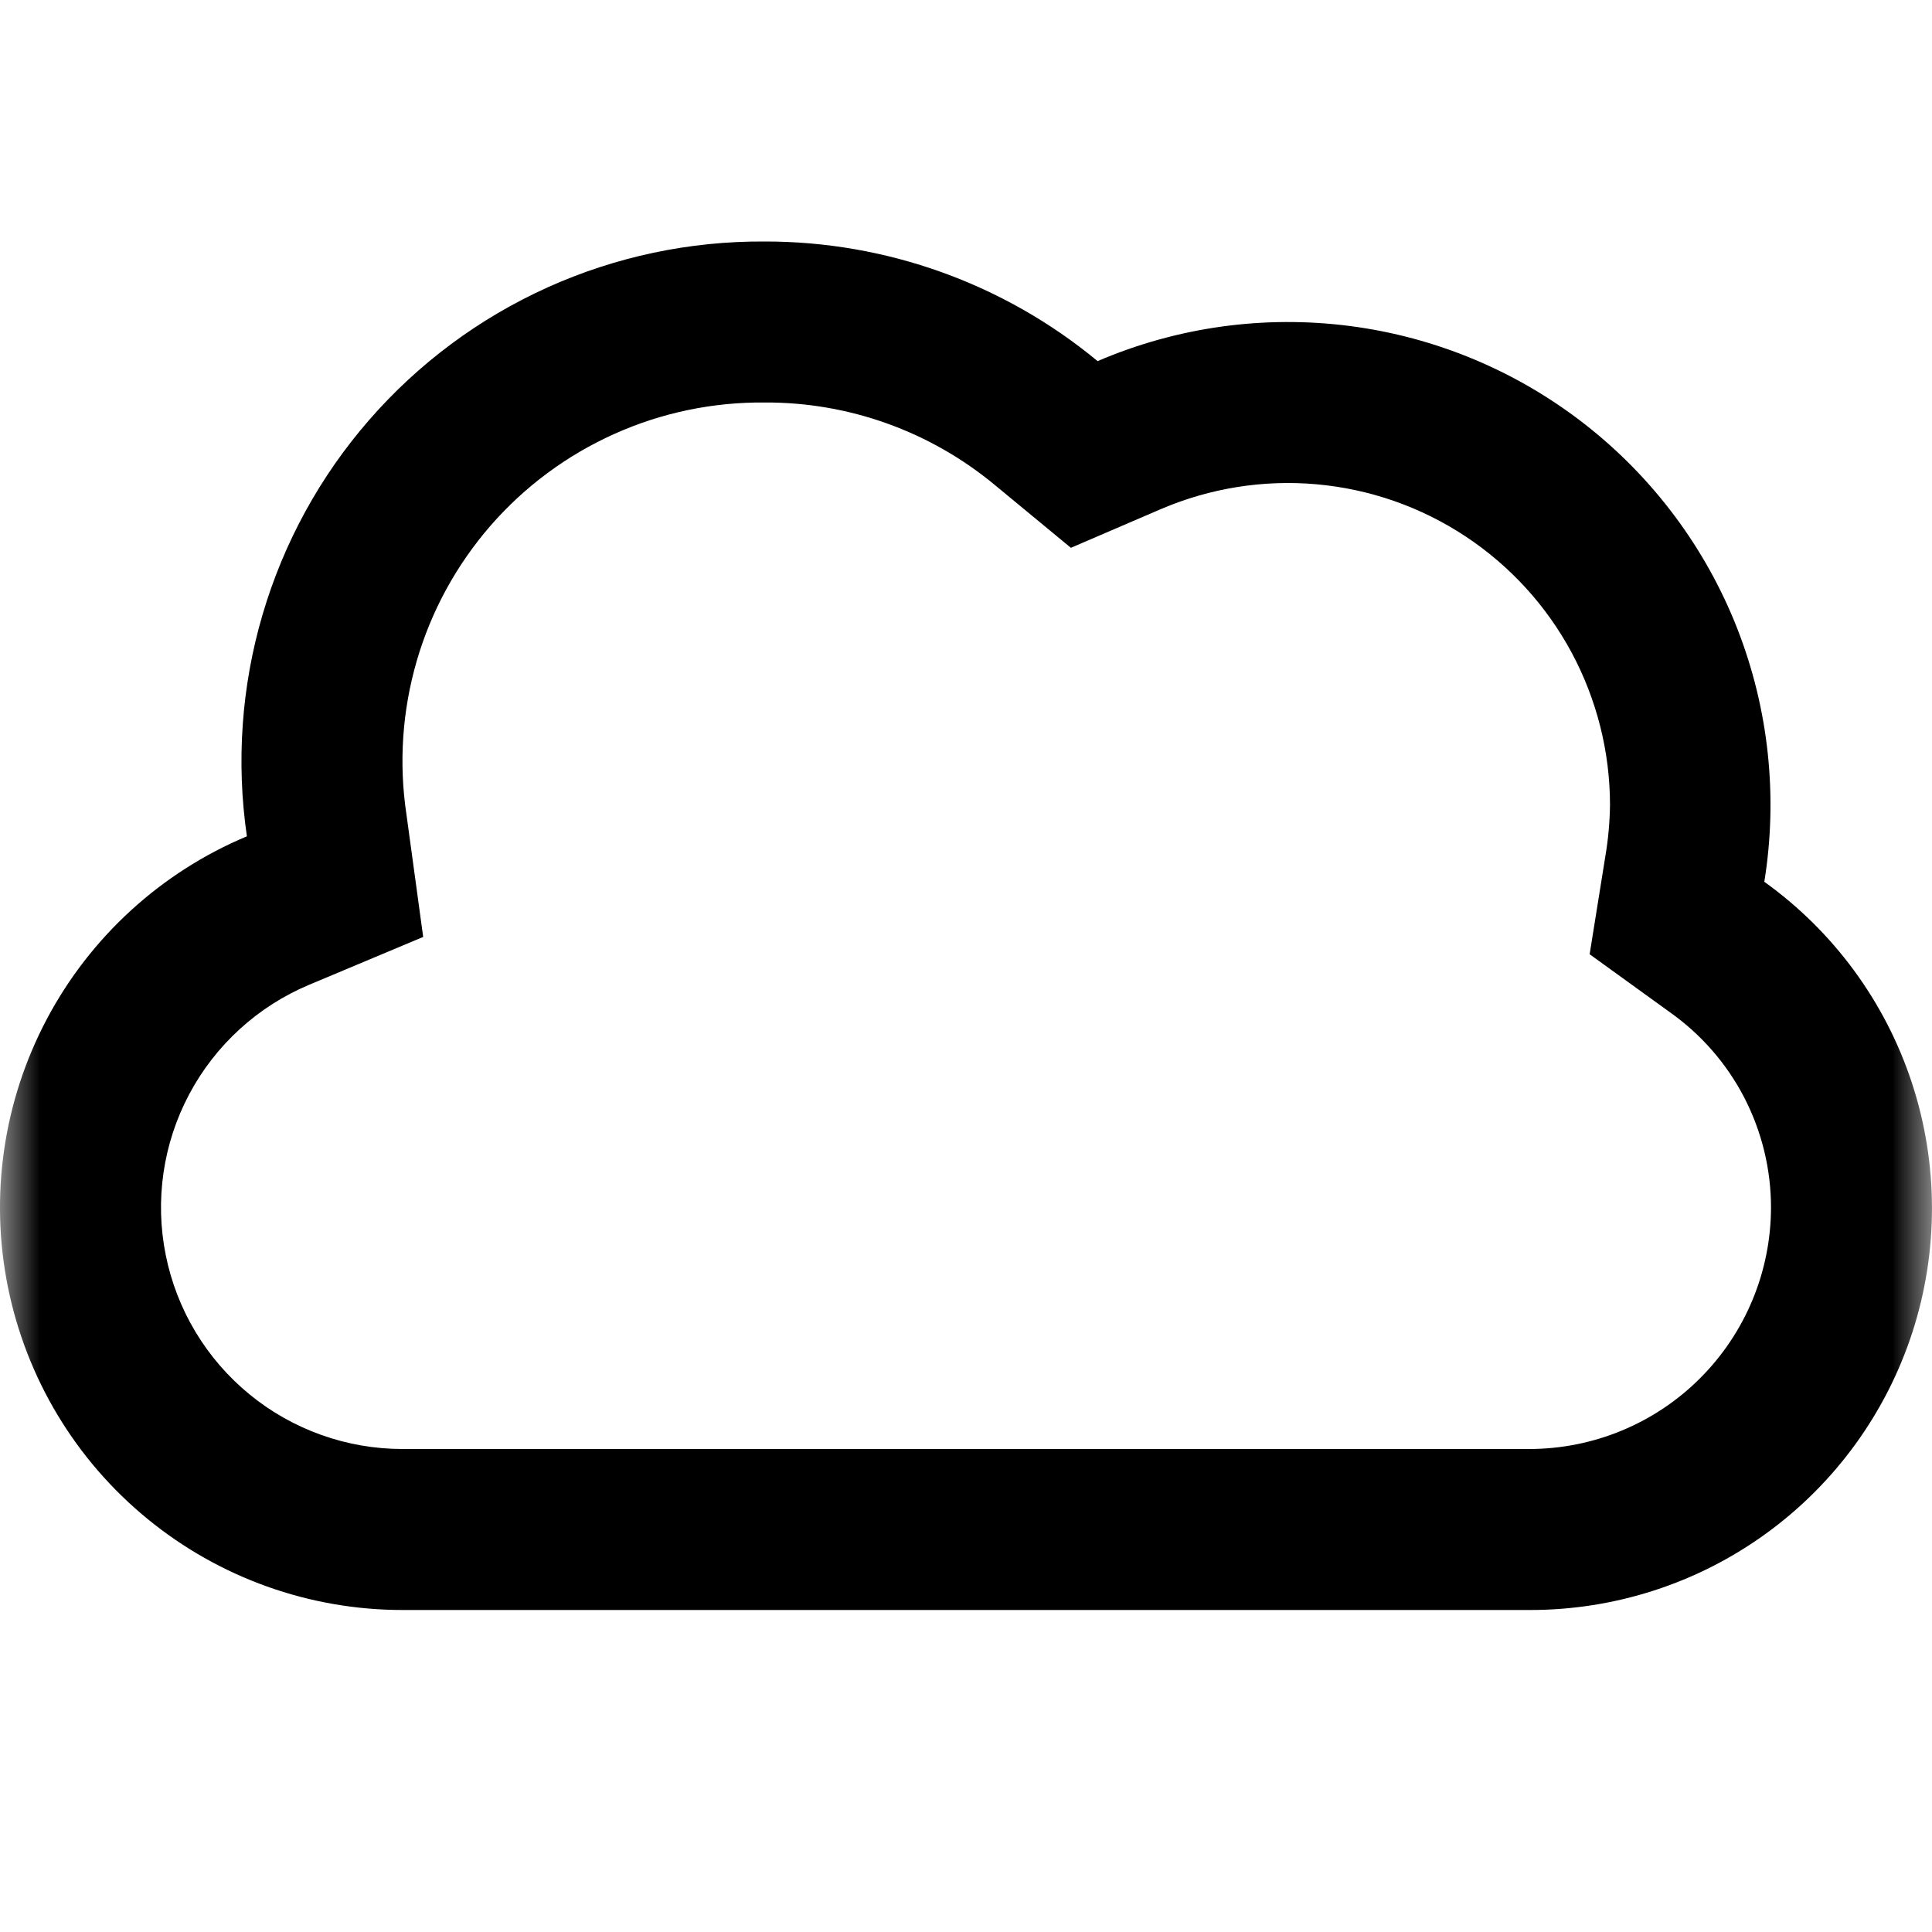 <svg width="24" height="24" viewBox="0 0 24 24" fill="none" xmlns="http://www.w3.org/2000/svg">
<g clip-path="url(#clip0_11185_94180)">
<mask id="mask0_11185_94180" style="mask-type:luminance" maskUnits="userSpaceOnUse" x="0" y="0" width="24" height="24">
<path d="M24 0H0V24H24V0Z" fill="white"/>
</mask>
<g mask="url(#mask0_11185_94180)">
<path d="M9.5 5C10.545 4.995 11.558 5.359 12.362 6.028L13.303 6.805L14.424 6.323C15.033 6.063 15.696 5.957 16.356 6.016C17.015 6.075 17.649 6.296 18.202 6.661C18.754 7.025 19.208 7.521 19.522 8.104C19.835 8.687 20 9.338 20 10C19.997 10.214 19.978 10.427 19.942 10.638L19.747 11.854L20.745 12.575C21.133 12.85 21.45 13.213 21.668 13.635C21.886 14.057 22 14.525 22 15C21.999 15.796 21.682 16.558 21.12 17.12C20.558 17.683 19.795 17.999 19 18H5C4.307 18 3.635 17.76 3.099 17.321C2.563 16.882 2.195 16.27 2.059 15.591C1.922 14.912 2.025 14.206 2.35 13.594C2.675 12.982 3.202 12.501 3.841 12.233L5.257 11.639L5.049 10.117C4.953 9.479 4.997 8.829 5.177 8.21C5.357 7.59 5.67 7.018 6.093 6.531C6.516 6.045 7.04 5.656 7.628 5.392C8.216 5.127 8.855 4.994 9.5 5ZM9.5 3C8.569 2.994 7.649 3.188 6.8 3.571C5.952 3.954 5.197 4.515 4.586 5.217C3.975 5.918 3.523 6.744 3.261 7.637C2.999 8.529 2.933 9.468 3.067 10.389C2.002 10.835 1.124 11.637 0.583 12.657C0.042 13.677 -0.13 14.853 0.098 15.986C0.326 17.118 0.938 18.137 1.832 18.868C2.725 19.6 3.845 20 5 20H19C20.057 20.002 21.088 19.669 21.943 19.047C22.799 18.425 23.434 17.548 23.759 16.542C24.083 15.535 24.08 14.452 23.749 13.448C23.418 12.443 22.776 11.57 21.917 10.954C22.088 9.894 21.972 8.808 21.581 7.808C21.189 6.808 20.535 5.932 19.689 5.271C18.843 4.61 17.835 4.188 16.77 4.05C15.705 3.912 14.622 4.062 13.635 4.486C12.472 3.523 11.009 2.998 9.5 3Z" fill="black"/>
</g>
</g>
<defs>
<clipPath id="clip0_11185_94180">
<rect width="24" height="24" fill="white"/>
</clipPath>
</defs>
</svg>
